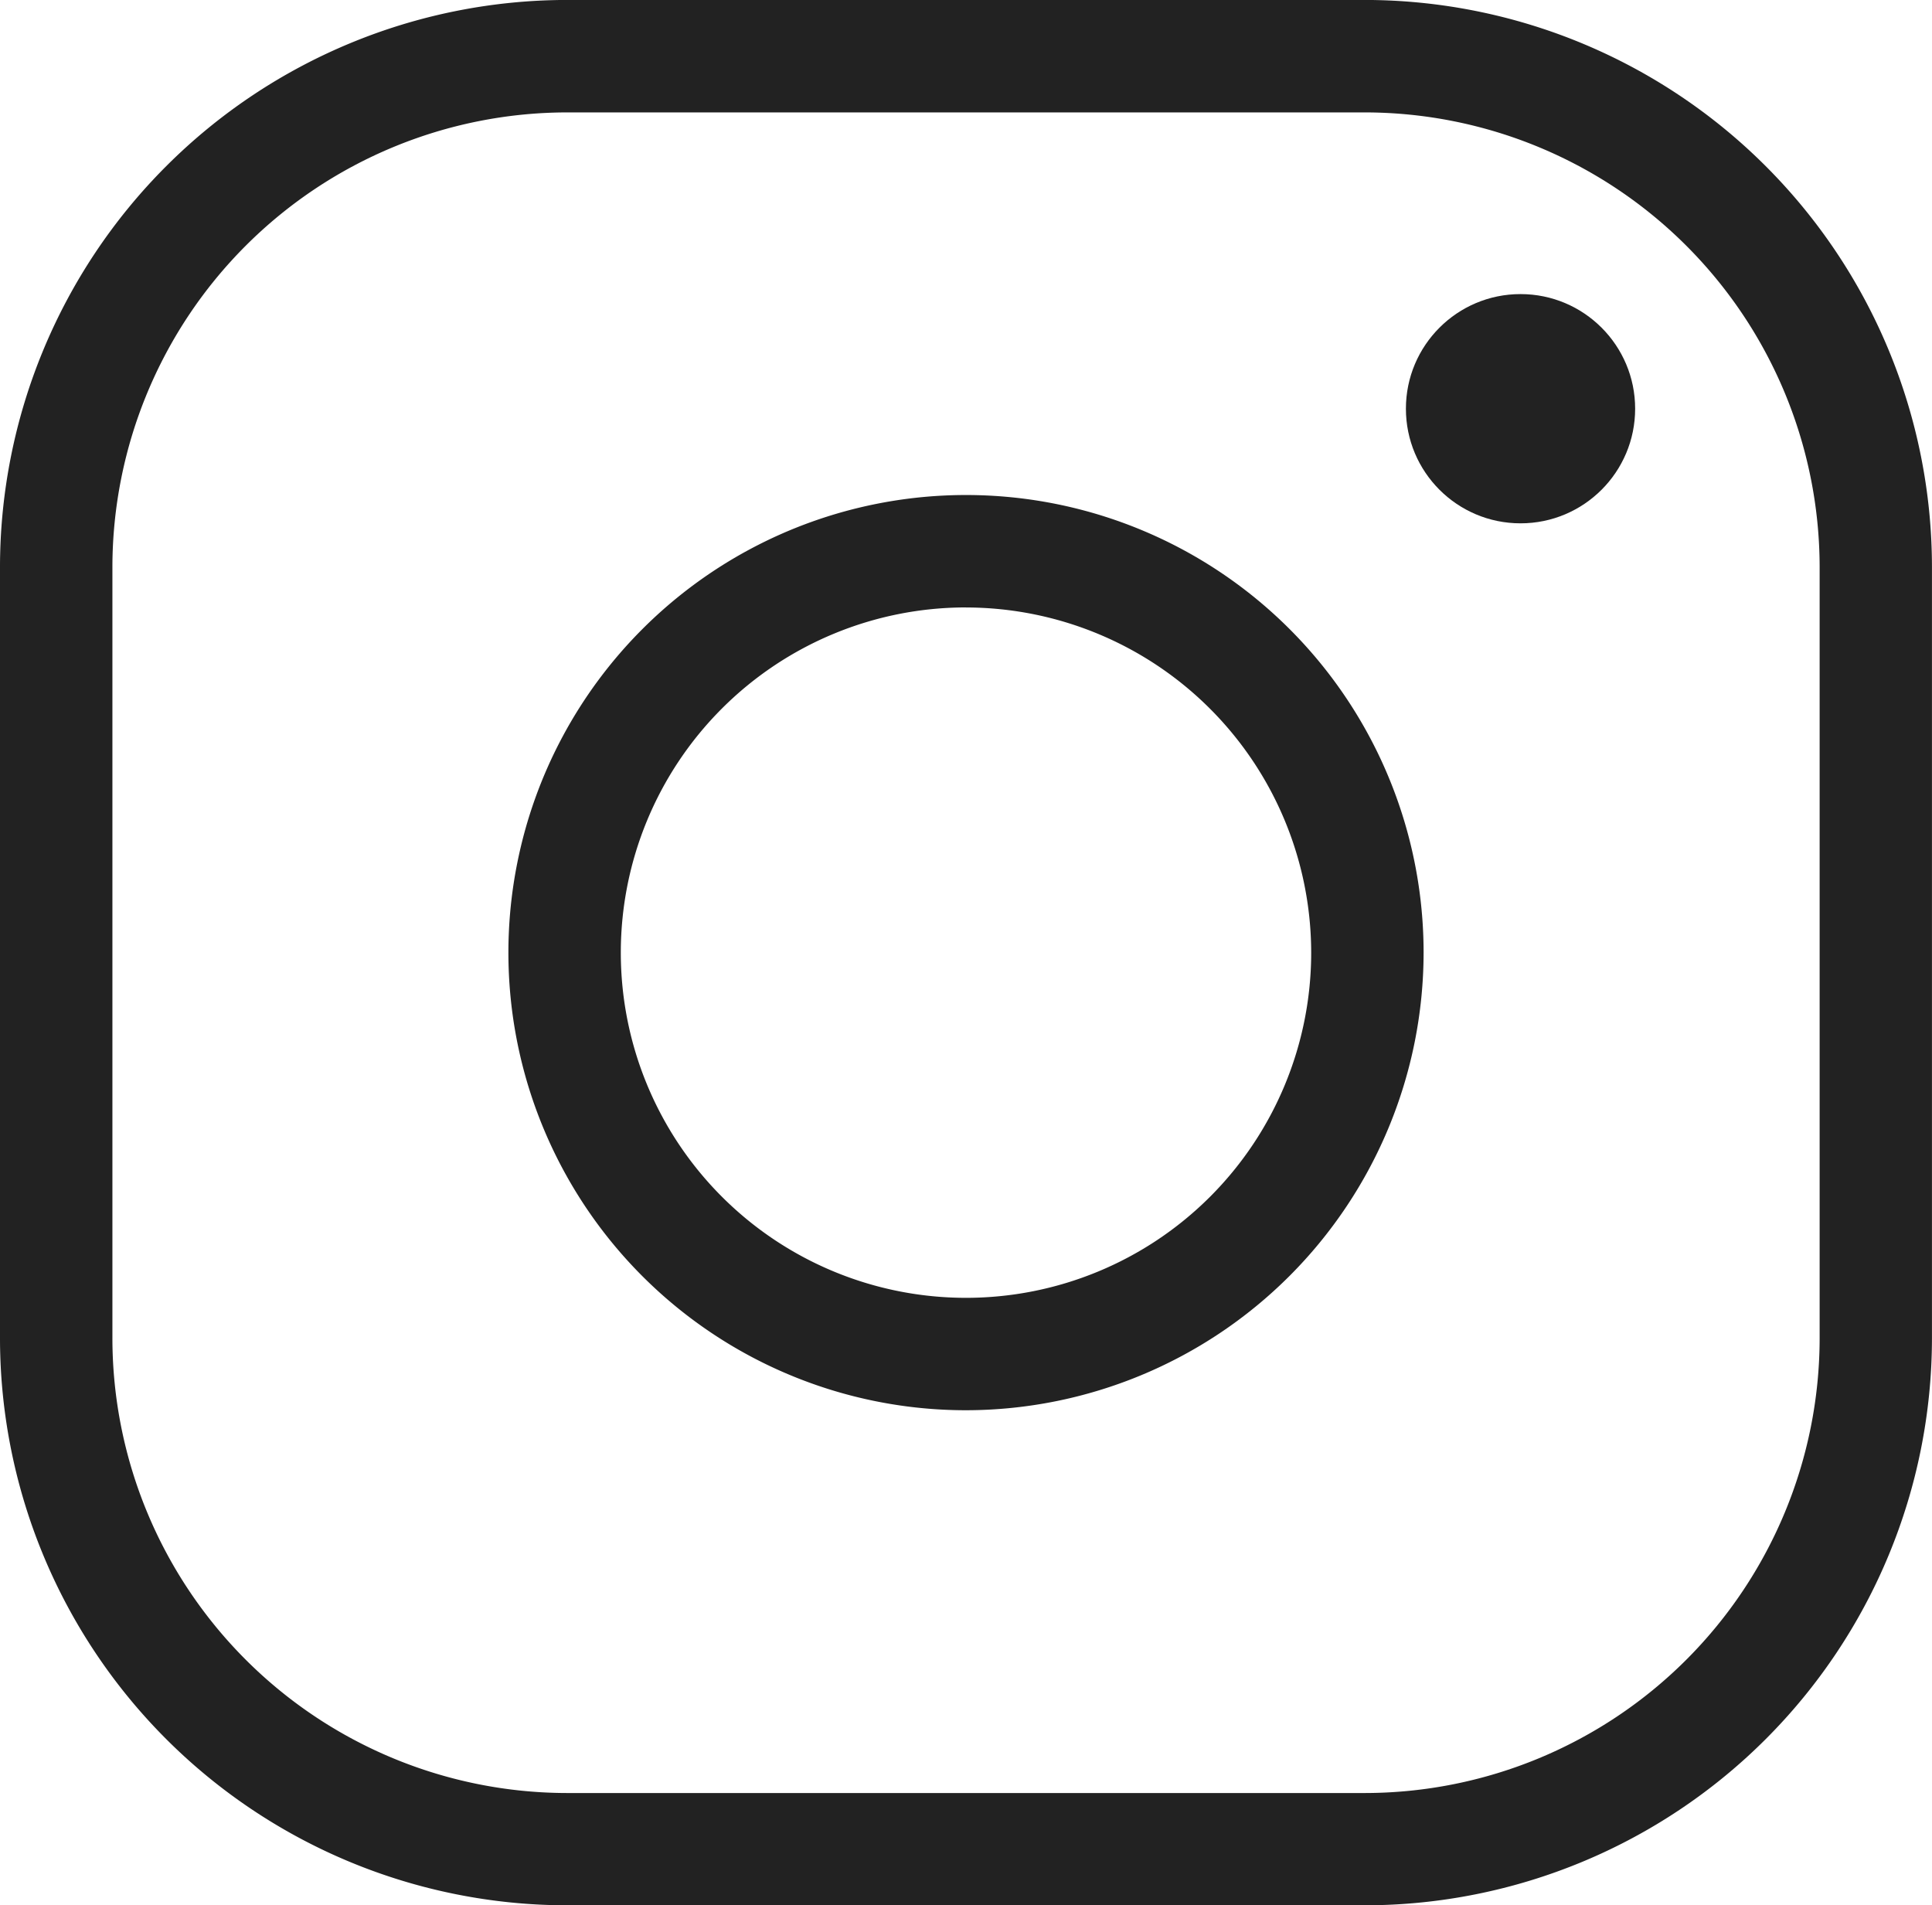 <svg id="グループ_38" data-name="グループ 38" xmlns="http://www.w3.org/2000/svg" width="44.568" height="43.951" viewBox="0 0 44.568 43.951">
  <g id="グループ_1" data-name="グループ 1">
    <path id="パス_1" data-name="パス 1" d="M354.667,270.94H336.251a13.091,13.091,0,0,1-13.076-13.076v-17.8a13.091,13.091,0,0,1,13.076-13.076h18.415a13.091,13.091,0,0,1,13.076,13.076v17.8A13.091,13.091,0,0,1,354.667,270.94Zm-18.415-41.358a10.5,10.5,0,0,0-10.484,10.484v17.8a10.5,10.5,0,0,0,10.484,10.484h18.415a10.5,10.5,0,0,0,10.484-10.484v-17.8a10.5,10.5,0,0,0-10.484-10.484Z" transform="translate(-323.175 -226.989)" fill="#222"/>
  </g>
  <g id="グループ_2" data-name="グループ 2" transform="translate(11.728 11.42)">
    <path id="パス_2" data-name="パス 2" d="M379.644,292.805A10.556,10.556,0,1,1,390.2,282.249,10.568,10.568,0,0,1,379.644,292.805Zm0-18.519a7.963,7.963,0,1,0,7.963,7.963A7.972,7.972,0,0,0,379.644,274.287Z" transform="translate(-369.088 -271.694)" fill="#222"/>
  </g>
  <circle id="楕円形_1" data-name="楕円形 1" cx="2.644" cy="2.644" r="2.644" transform="translate(32.432 6.784)" fill="#222"/>
</svg>
